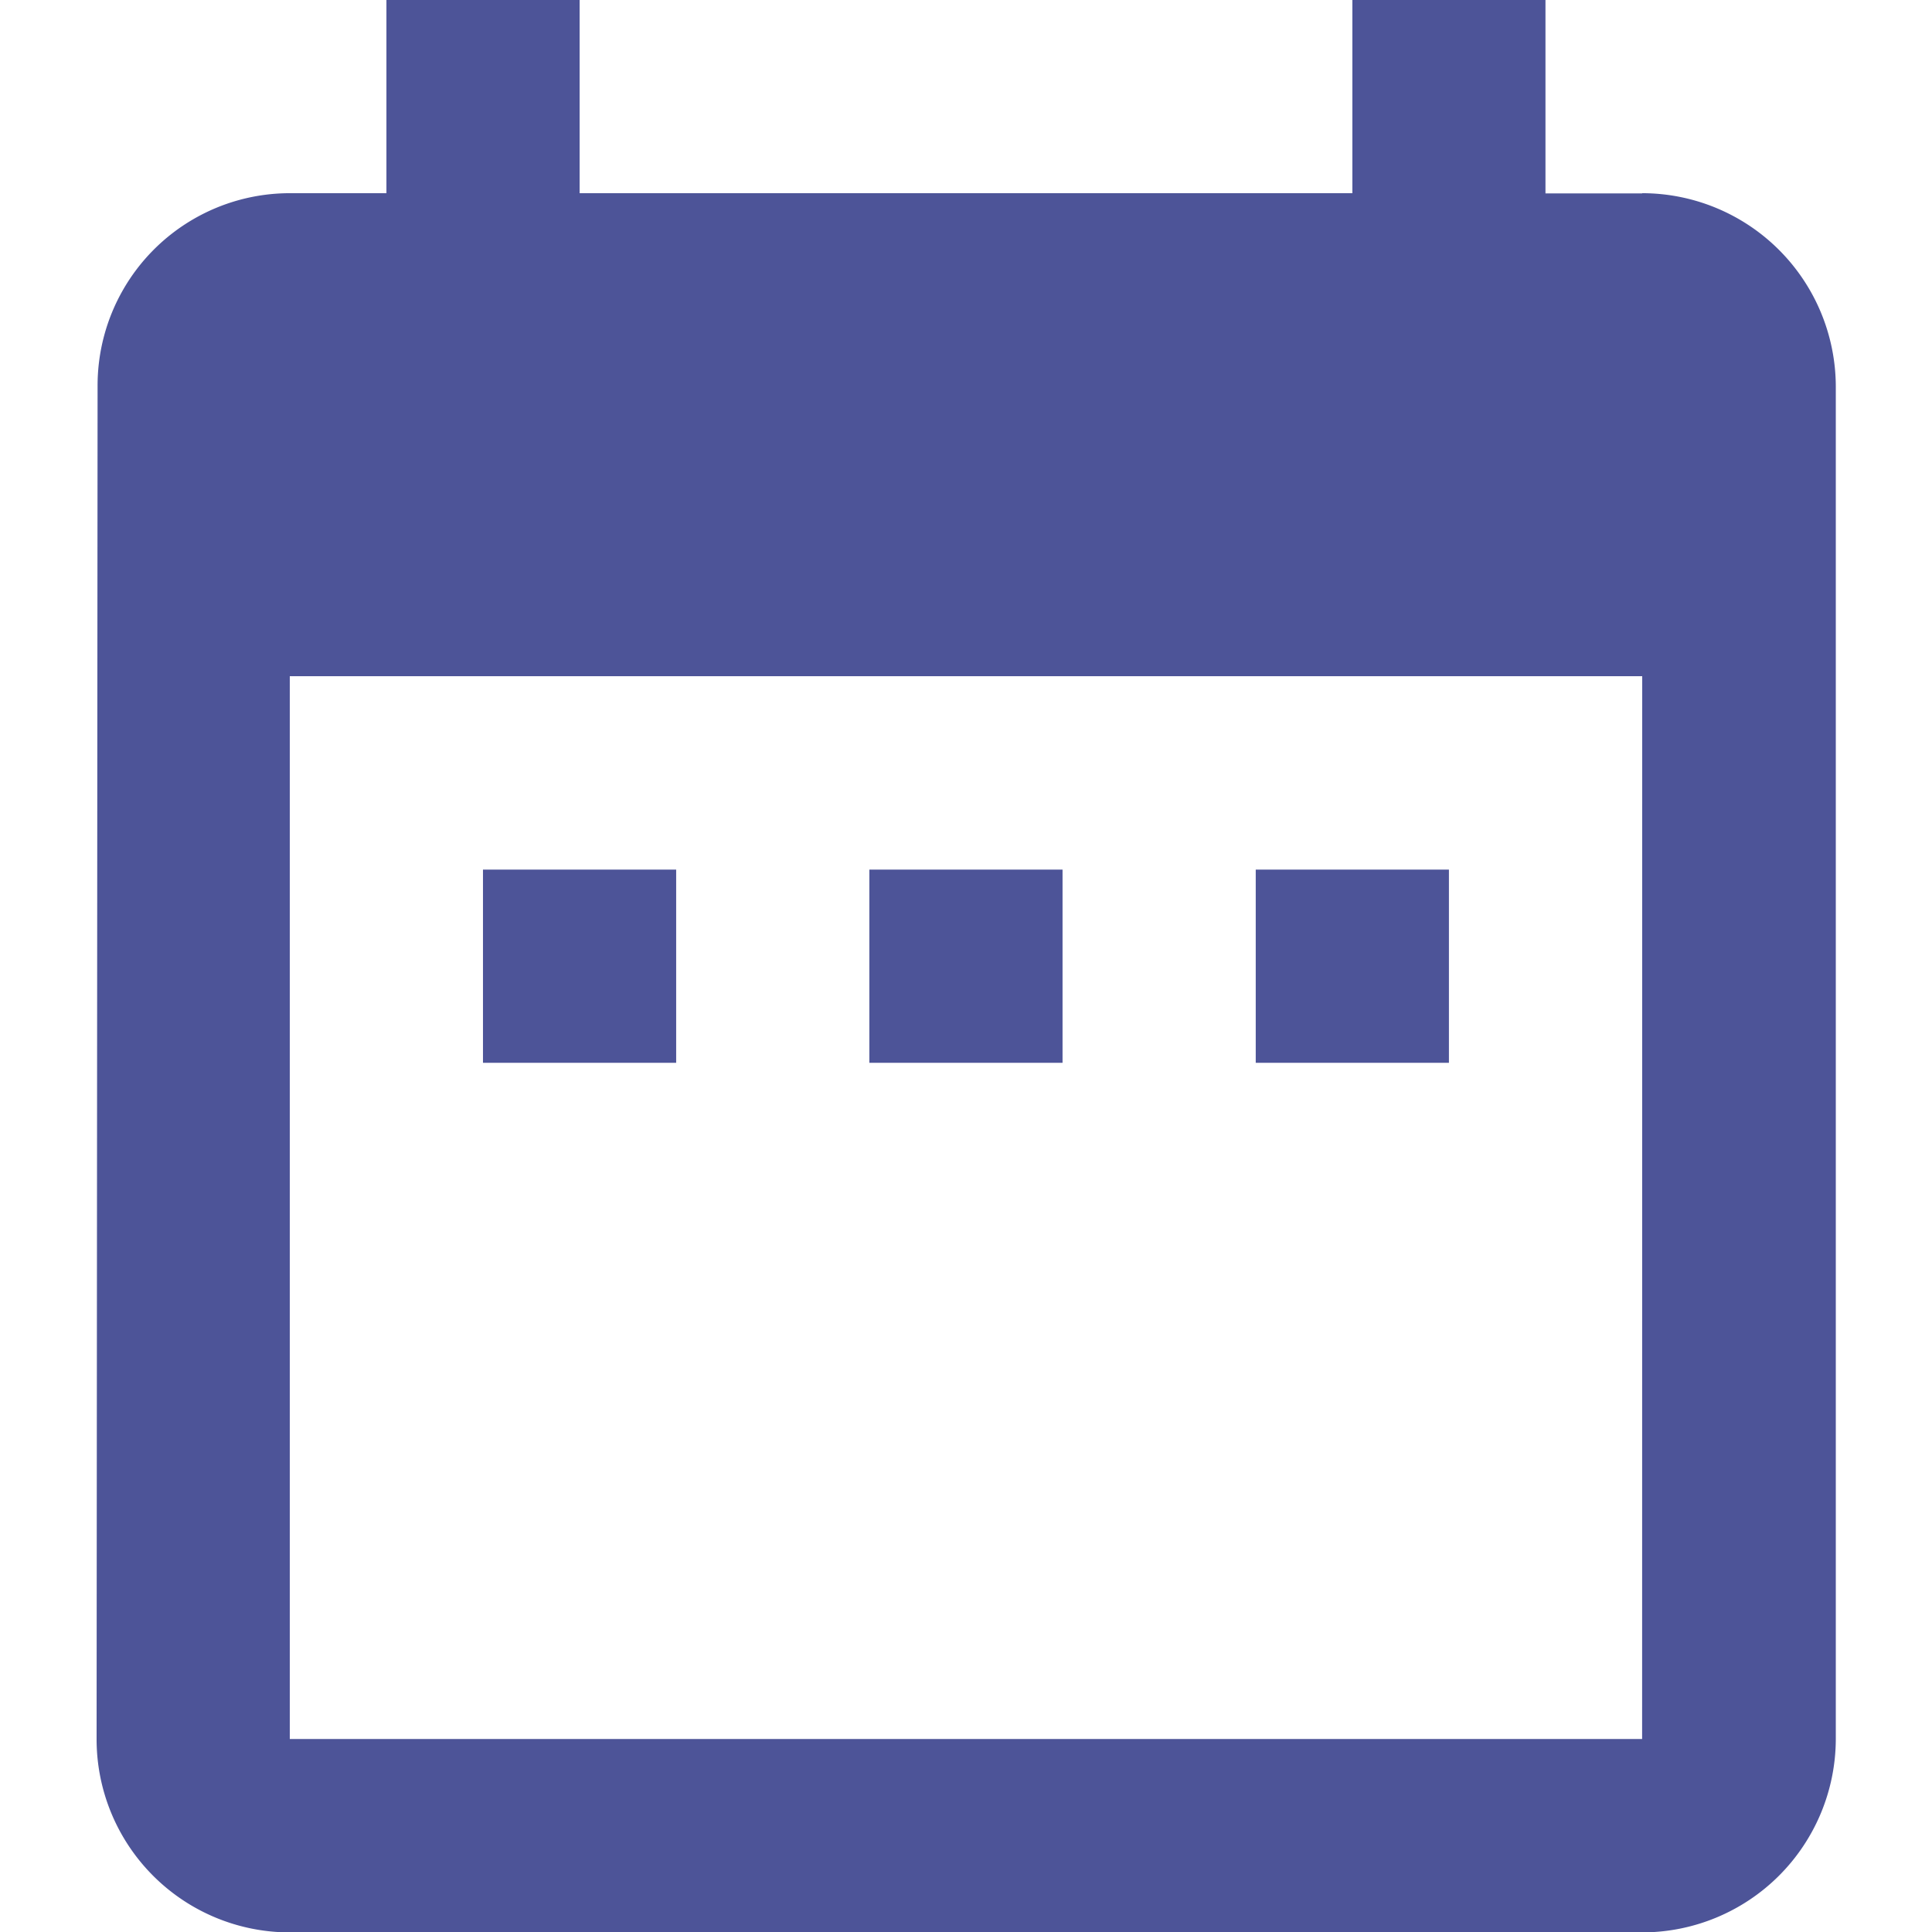 <svg xmlns="http://www.w3.org/2000/svg" width="16" height="16" viewBox="0 0 17.596 19.551">
  <path id="Icon_material-date-range" data-name="Icon material-date-range" d="M10.365,11.8H8.41v1.955h1.955Zm3.91,0H12.32v1.955h1.955Zm3.91,0H16.23v1.955h1.955Zm1.955-6.843h-.978V3H17.208V4.955H9.388V3H7.433V4.955H6.455A1.946,1.946,0,0,0,4.51,6.91L4.5,20.6a1.955,1.955,0,0,0,1.955,1.955H20.141A1.961,1.961,0,0,0,22.1,20.6V6.91A1.961,1.961,0,0,0,20.141,4.955Zm0,15.641H6.455V9.843H20.141Z" transform="translate(-4.5 -3)" fill="#4d5498"/>
</svg>
